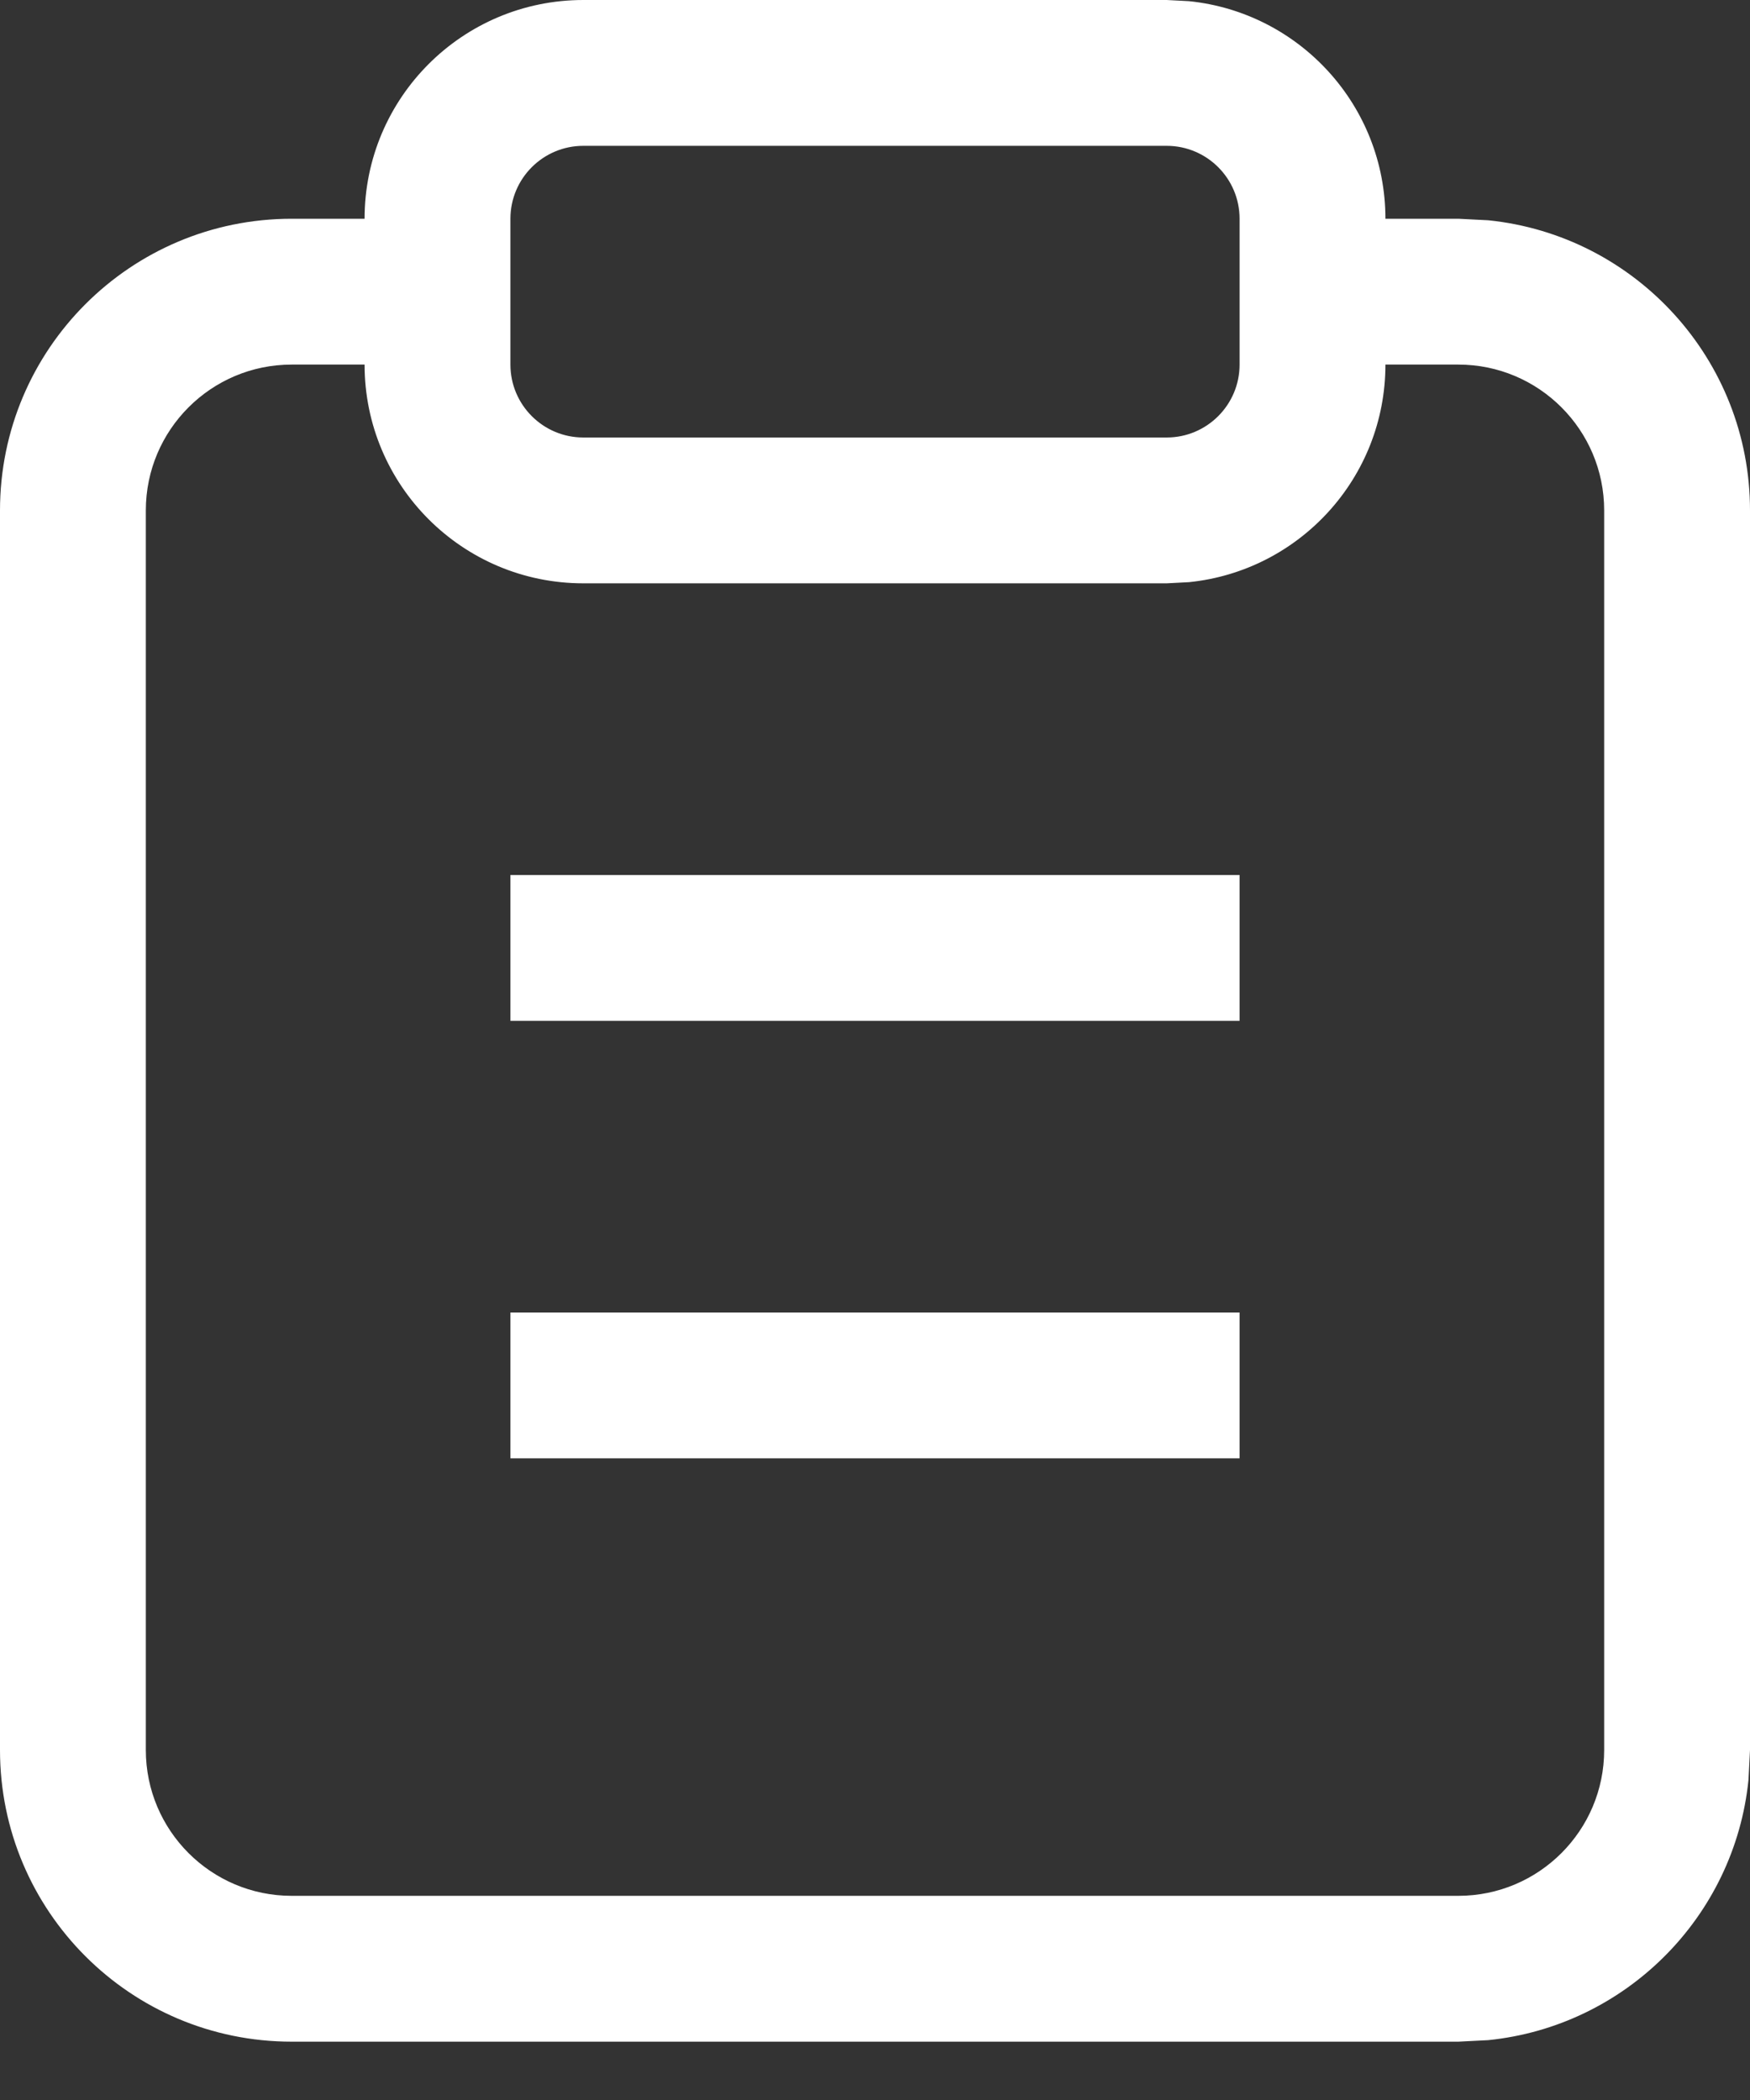<?xml version="1.0" encoding="utf-8"?>
<svg xmlns="http://www.w3.org/2000/svg" fill="none" height="100%" overflow="visible" preserveAspectRatio="none" style="display: block;" viewBox="0 0 15 18" width="100%">
<rect x="0" y="0" width="15" height="18" fill="#333333" stroke="none"/>
<path d="M10.191 0.01C11.137 0.106 11.875 0.904 11.875 1.875H12.5L12.756 1.888C14.016 2.016 15 3.081 15 4.375V15L14.987 15.256C14.868 16.432 13.932 17.368 12.756 17.487L12.5 17.5H2.5C1.119 17.5 0 16.381 0 15V4.375C2.21466e-07 2.994 1.119 1.875 2.5 1.875H3.125C3.125 0.839 3.964 1.00665e-08 5 0H10L10.191 0.01ZM2.5 3.125C1.81 3.125 1.25 3.685 1.25 4.375V15C1.25 15.69 1.81 16.25 2.5 16.25H12.5C13.19 16.25 13.75 15.69 13.75 15V4.375C13.75 3.685 13.19 3.125 12.5 3.125H11.875C11.875 4.096 11.137 4.894 10.191 4.99L10 5H5C3.964 5 3.125 4.161 3.125 3.125H2.5ZM10.625 12.5H4.375V11.25H10.625V12.5ZM10.625 8.75H4.375V7.5H10.625V8.75ZM5 1.25C4.655 1.25 4.375 1.53 4.375 1.875V3.125C4.375 3.47 4.655 3.75 5 3.75H10C10.345 3.75 10.625 3.47 10.625 3.125V1.875C10.625 1.53 10.345 1.25 10 1.25H5Z" fill="white" id="Subtract"/>
</svg>